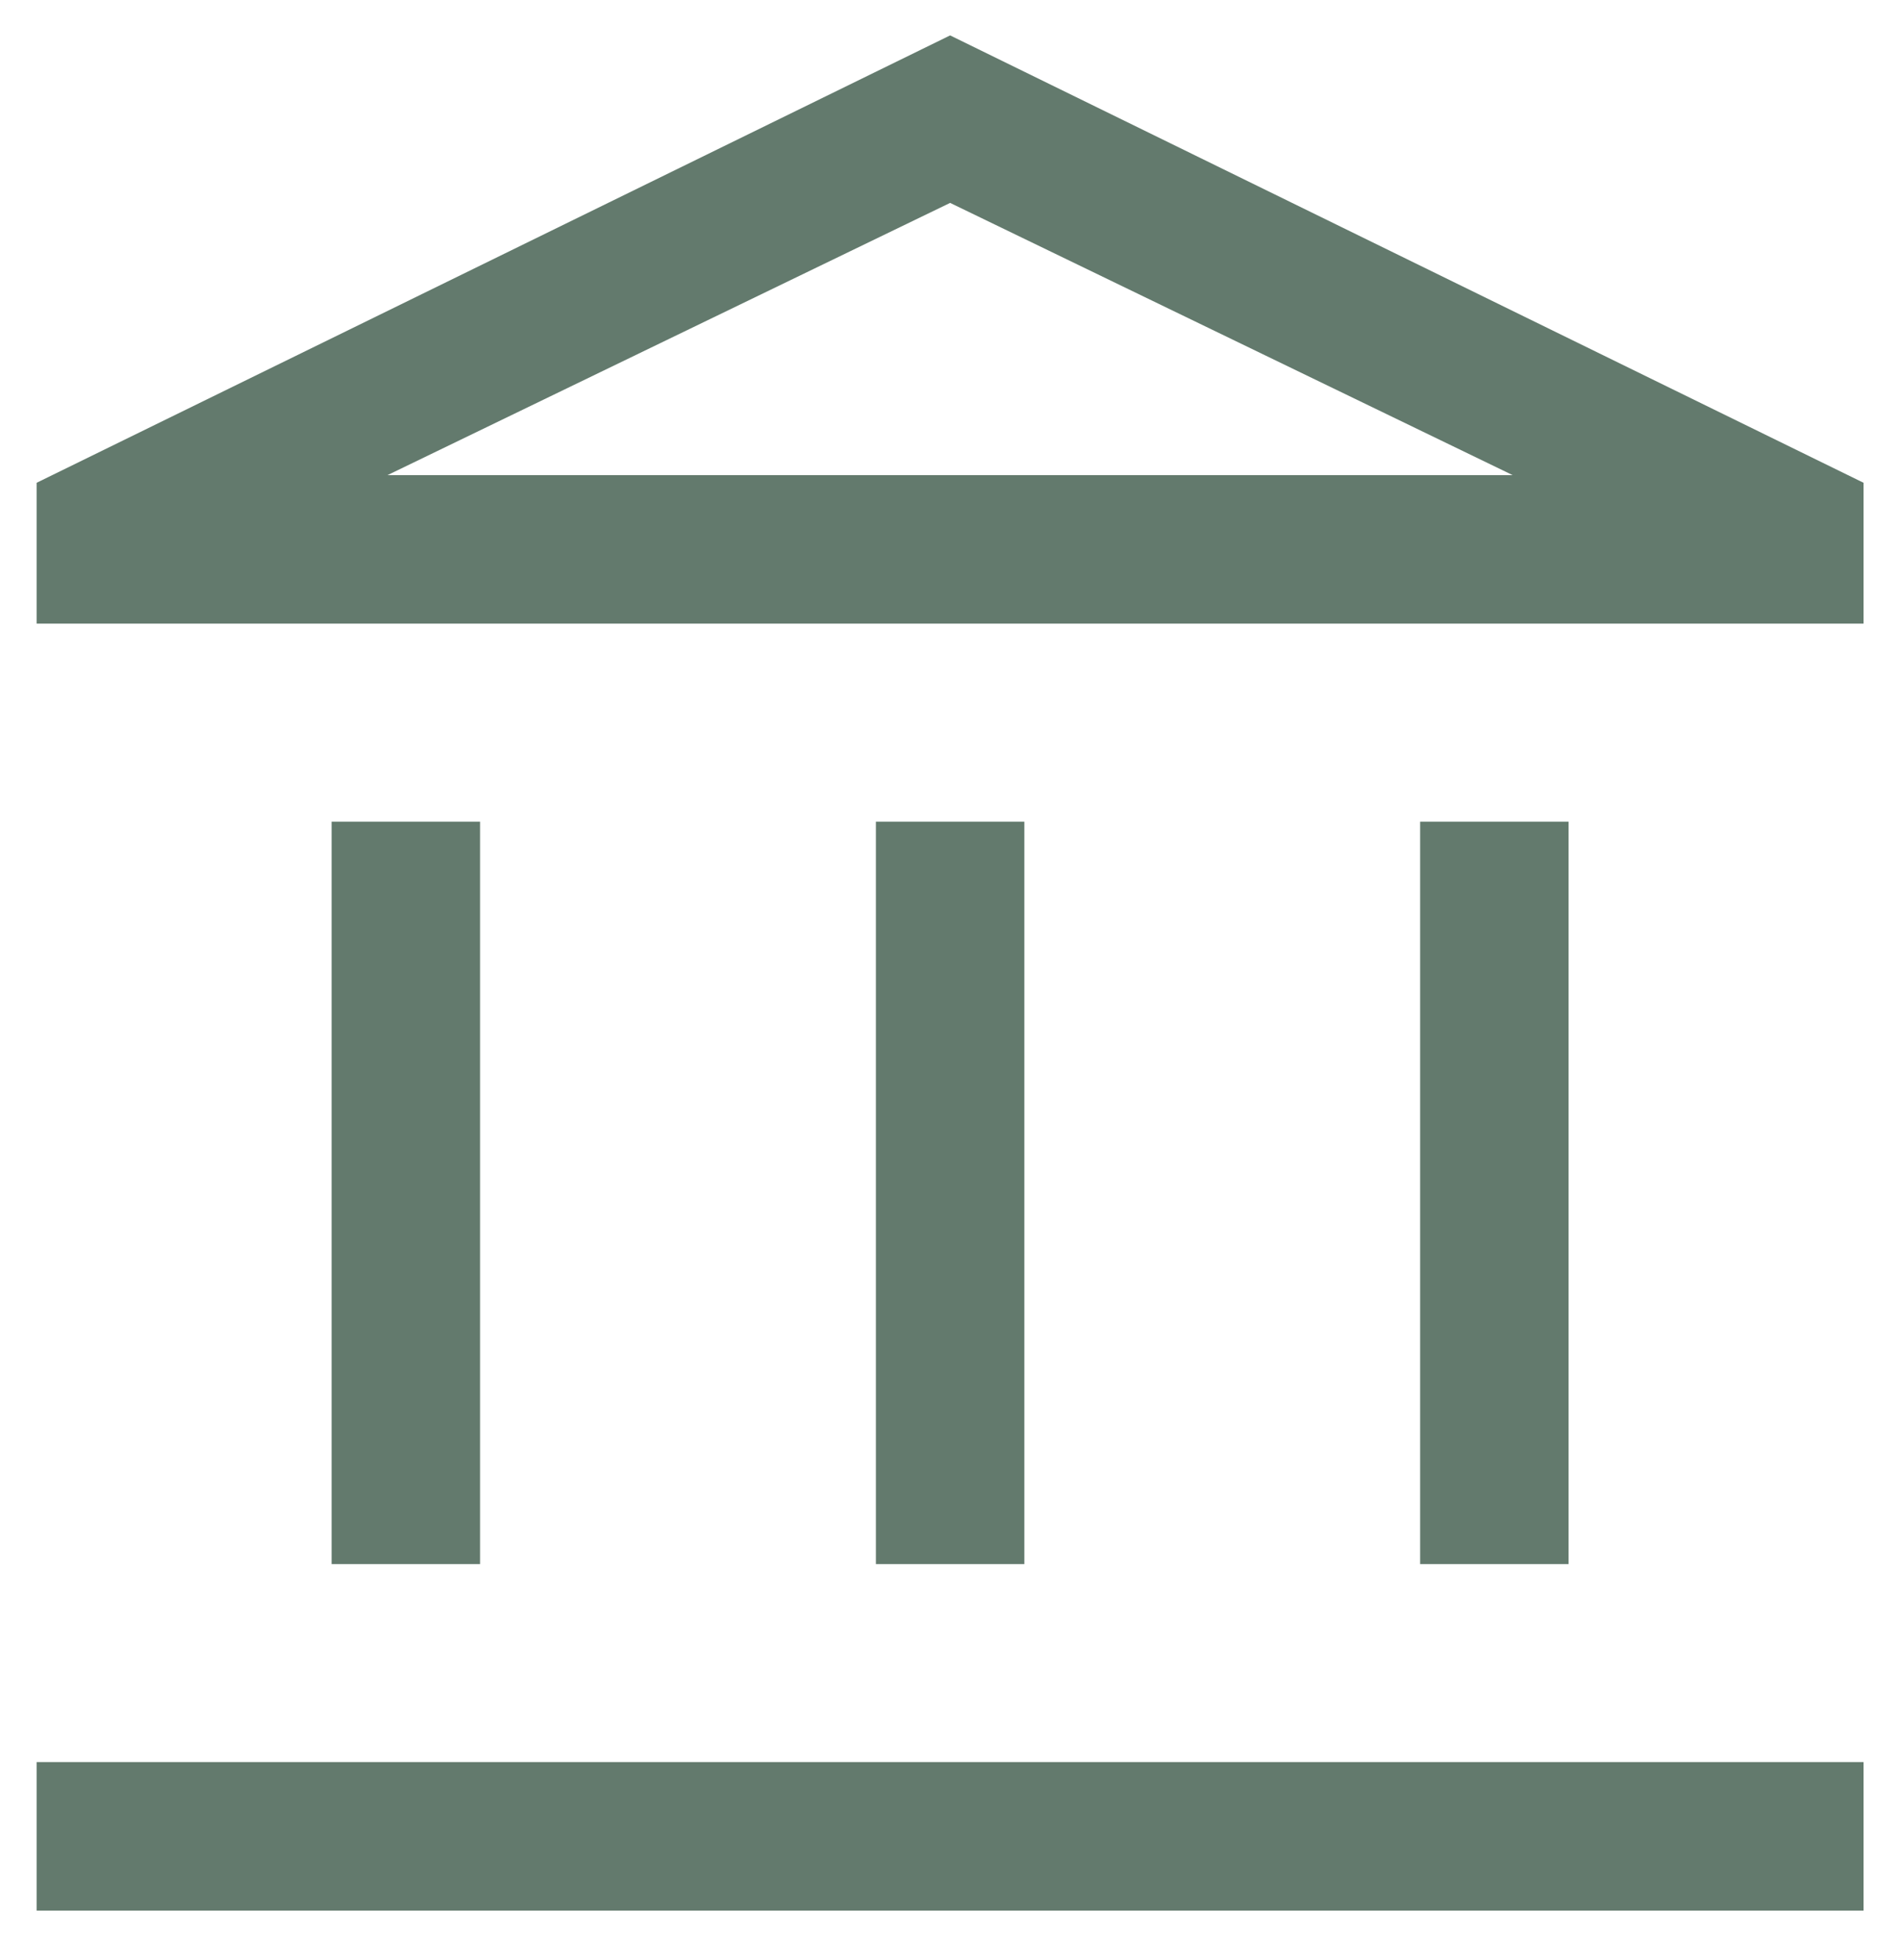 <svg width="32" height="33" viewBox="0 0 32 33" fill="none" xmlns="http://www.w3.org/2000/svg">
<path d="M5.585 26.333V13.833H8.085V26.333H5.585ZM14.752 26.333V13.833H17.252V26.333H14.752ZM0.617 32.166V29.666H31.386V32.166H0.617ZM23.918 26.333V13.833H26.418V26.333H23.918ZM0.617 10.499V8.128L16.002 0.596L31.386 8.128V10.499H0.617ZM6.527 7.999H25.476L16.002 3.416L6.527 7.999Z" fill="#637A6D"/>
</svg>
